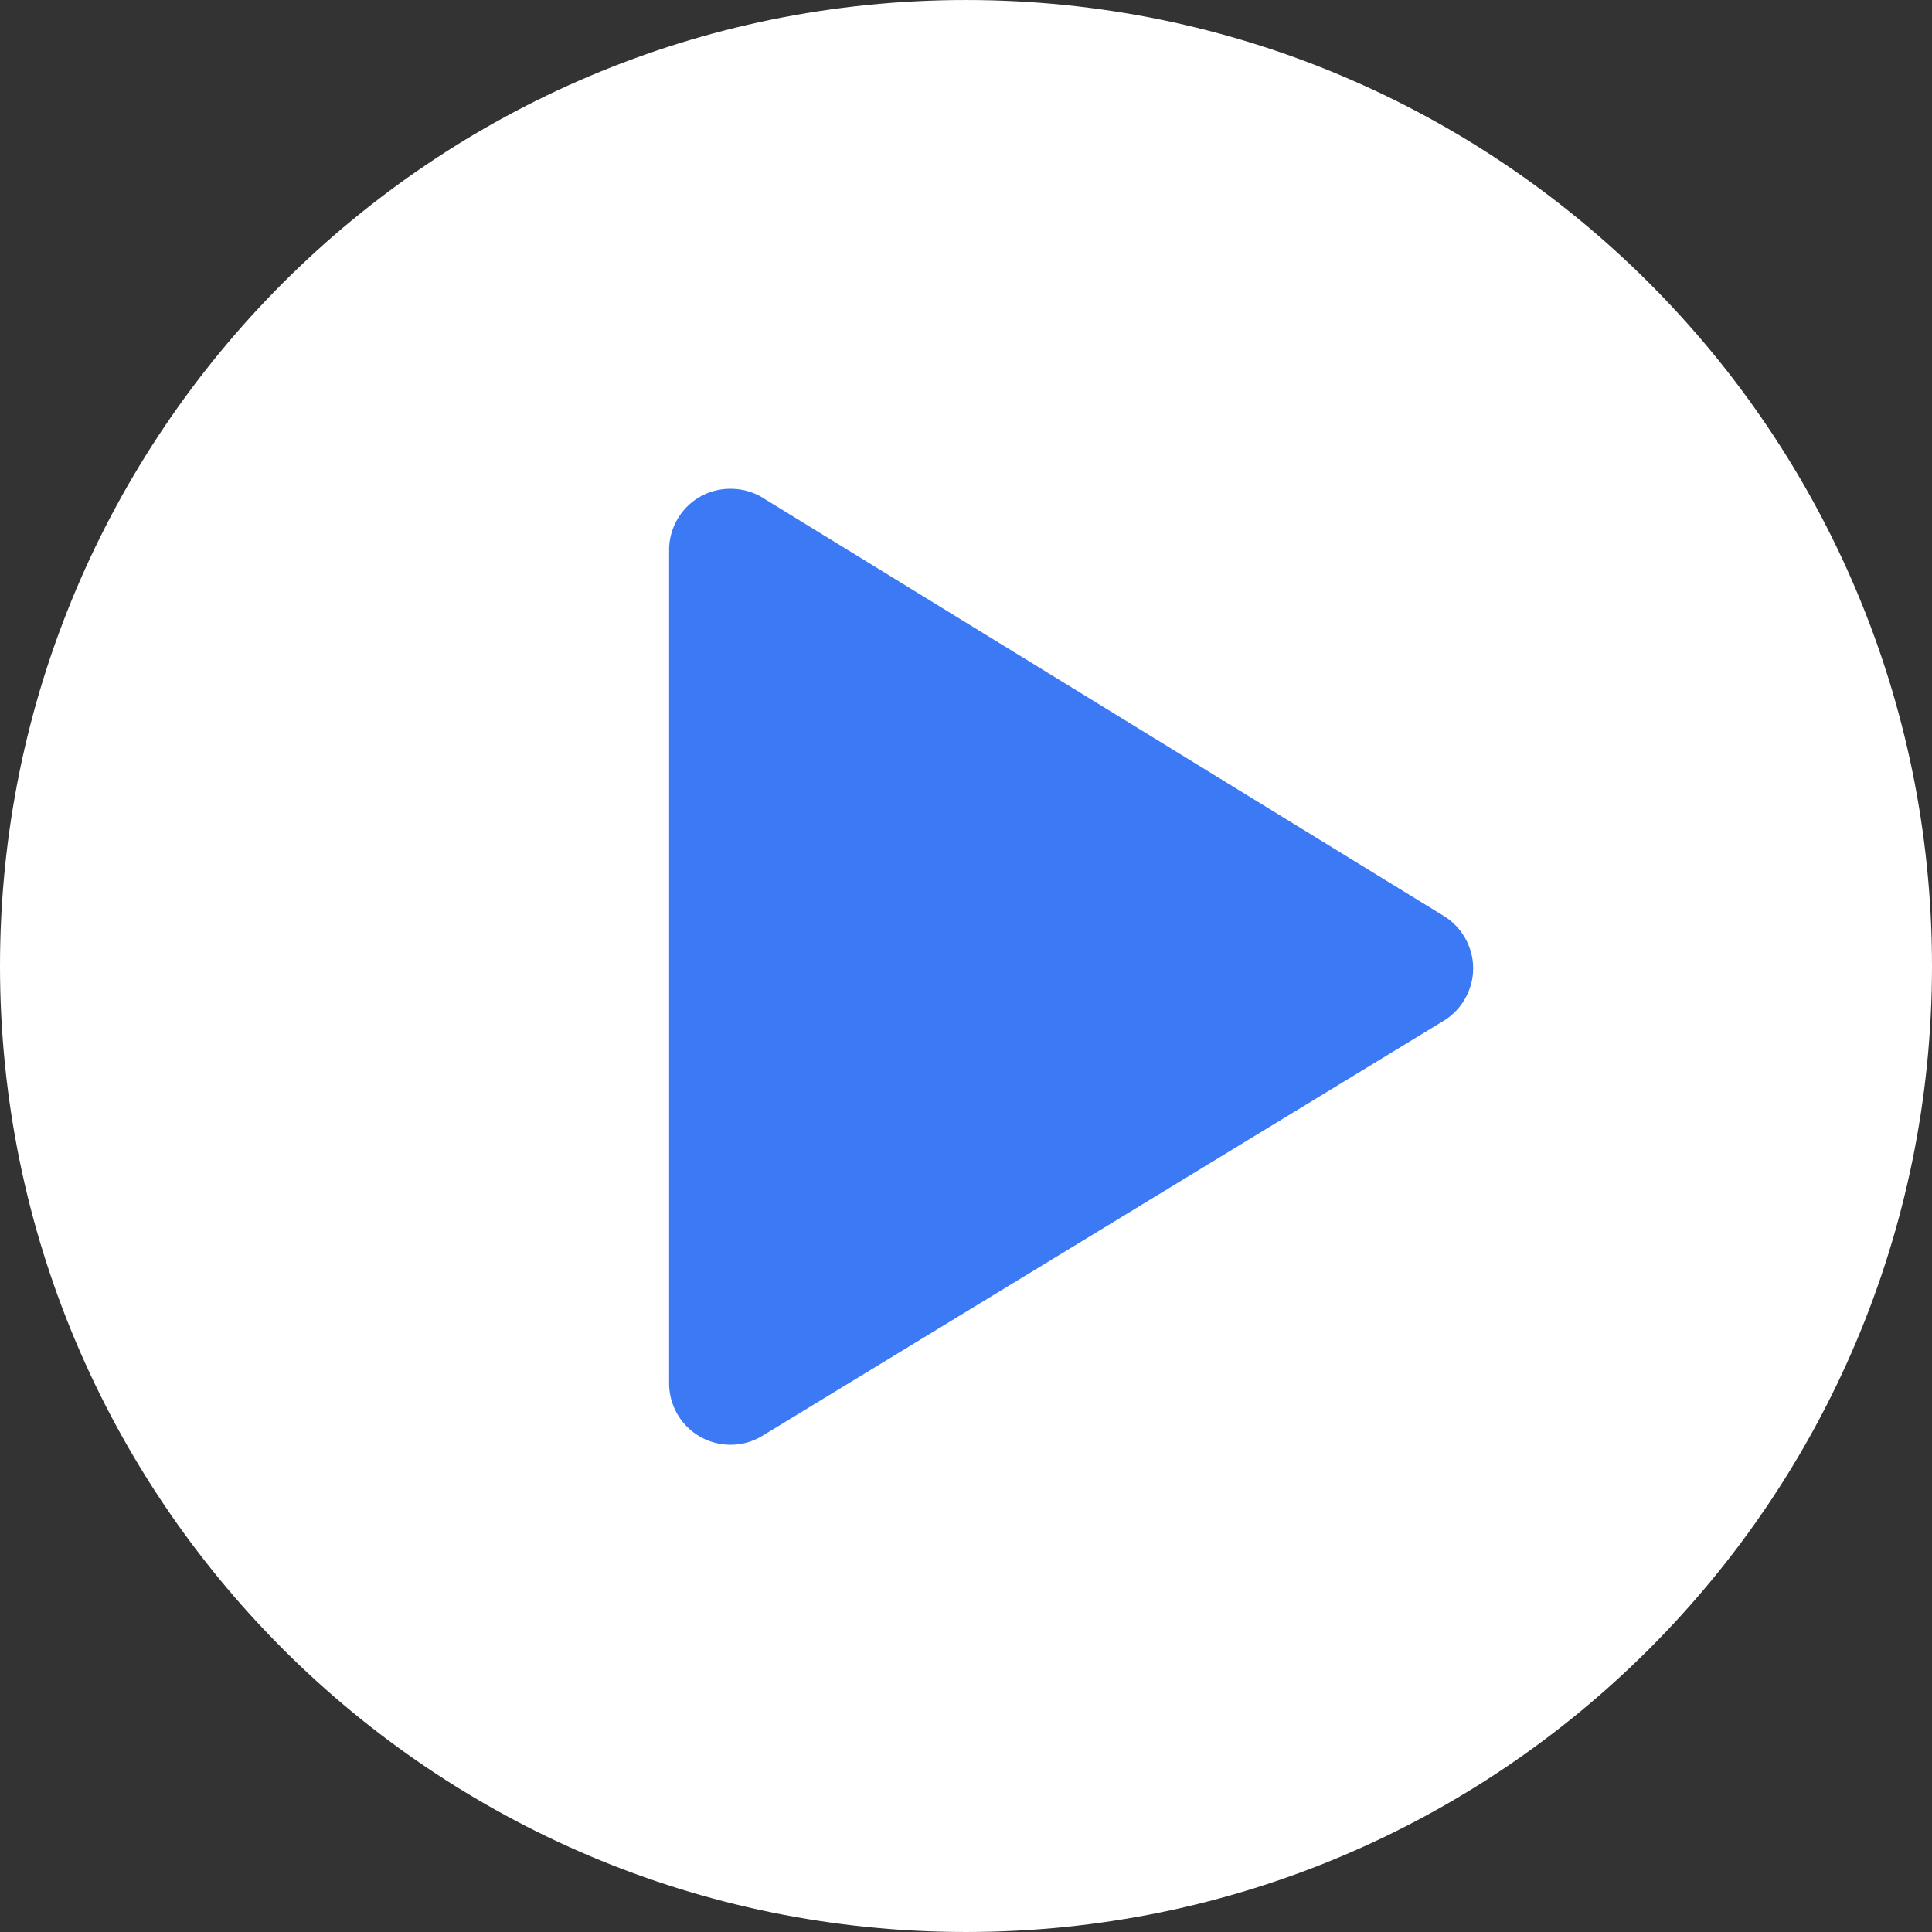 <svg xmlns="http://www.w3.org/2000/svg" version="1.1" xmlns:xlink="http://www.w3.org/1999/xlink" width="30" height="30" x="0" y="0" viewBox="0 0 496.158 496.158" style="enable-background:new 0 0 512 512" xml:space="preserve" class=""><rect x="0" y="0" width="496.158" height="496.158" fill="#333333" stroke="none"/><g><path d="M496.158 248.085C496.158 111.064 385.088.003 248.082.003 111.07.002 0 111.062 0 248.085c0 137.002 111.07 248.071 248.083 248.071 137.005-.001 248.075-111.07 248.075-248.071z" style="" fill="#ffffff" data-original="#32bea6" class="" opacity="1"></path><path d="M370.805 235.242 195.856 127.818c-4.776-2.934-11.061-3.061-15.951-.322a15.784 15.784 0 0 0-8.071 13.762v214a15.794 15.794 0 0 0 8.046 13.752 15.824 15.824 0 0 0 7.725 2.02c2.897 0 5.734-.797 8.205-2.303l174.947-106.576c4.657-2.836 7.556-7.986 7.565-13.44.01-5.453-2.87-10.615-7.517-13.469z" style="" fill="#3c7af5" data-original="#ffffff" class="" opacity="1"></path></g></svg>